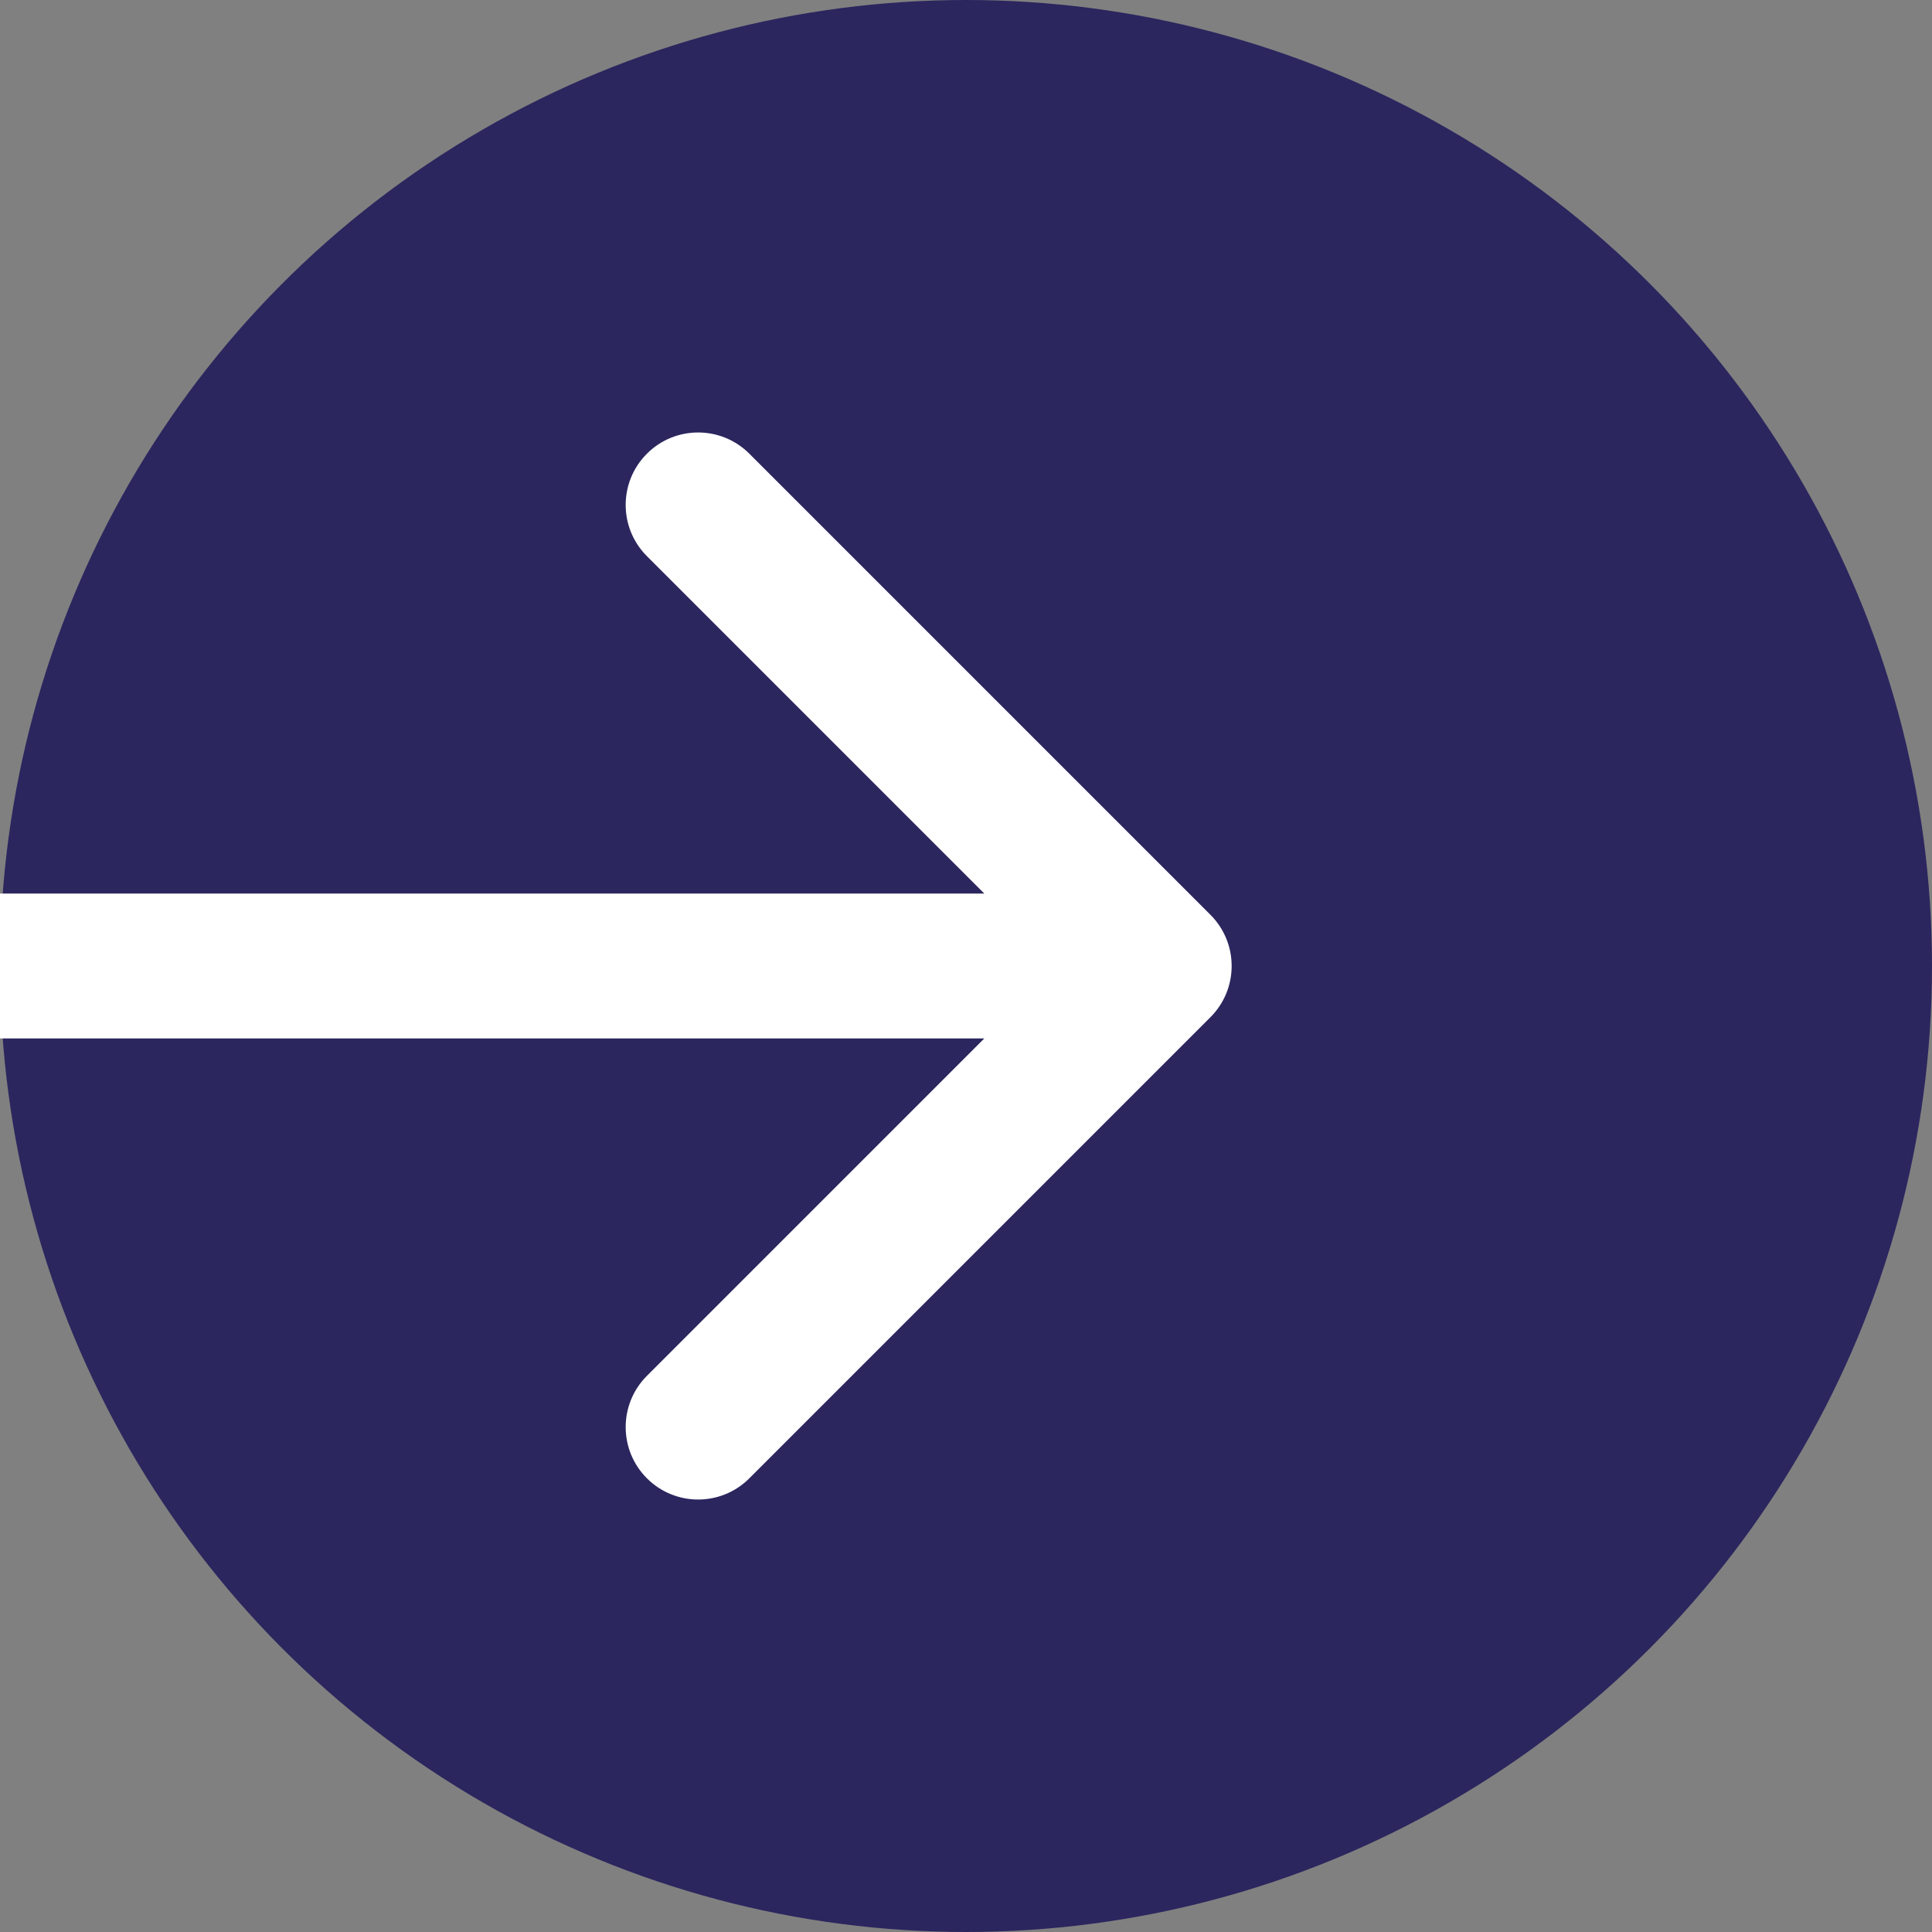 <svg width="80" height="80" viewBox="0 0 80 80" fill="none" xmlns="http://www.w3.org/2000/svg">
<rect x="0" y="0" width="80" height="80" fill="#808080" stroke="none"/>
<circle cx="40" cy="40" r="40" fill="#2B265E"/>
<path d="M3 37H0V43H3V37ZM50.121 42.121C51.293 40.95 51.293 39.05 50.121 37.879L31.029 18.787C29.858 17.615 27.958 17.615 26.787 18.787C25.615 19.958 25.615 21.858 26.787 23.029L43.757 40L26.787 56.971C25.615 58.142 25.615 60.042 26.787 61.213C27.958 62.385 29.858 62.385 31.029 61.213L50.121 42.121ZM3 43H48V37H3V43Z" fill="white"/>
</svg>
